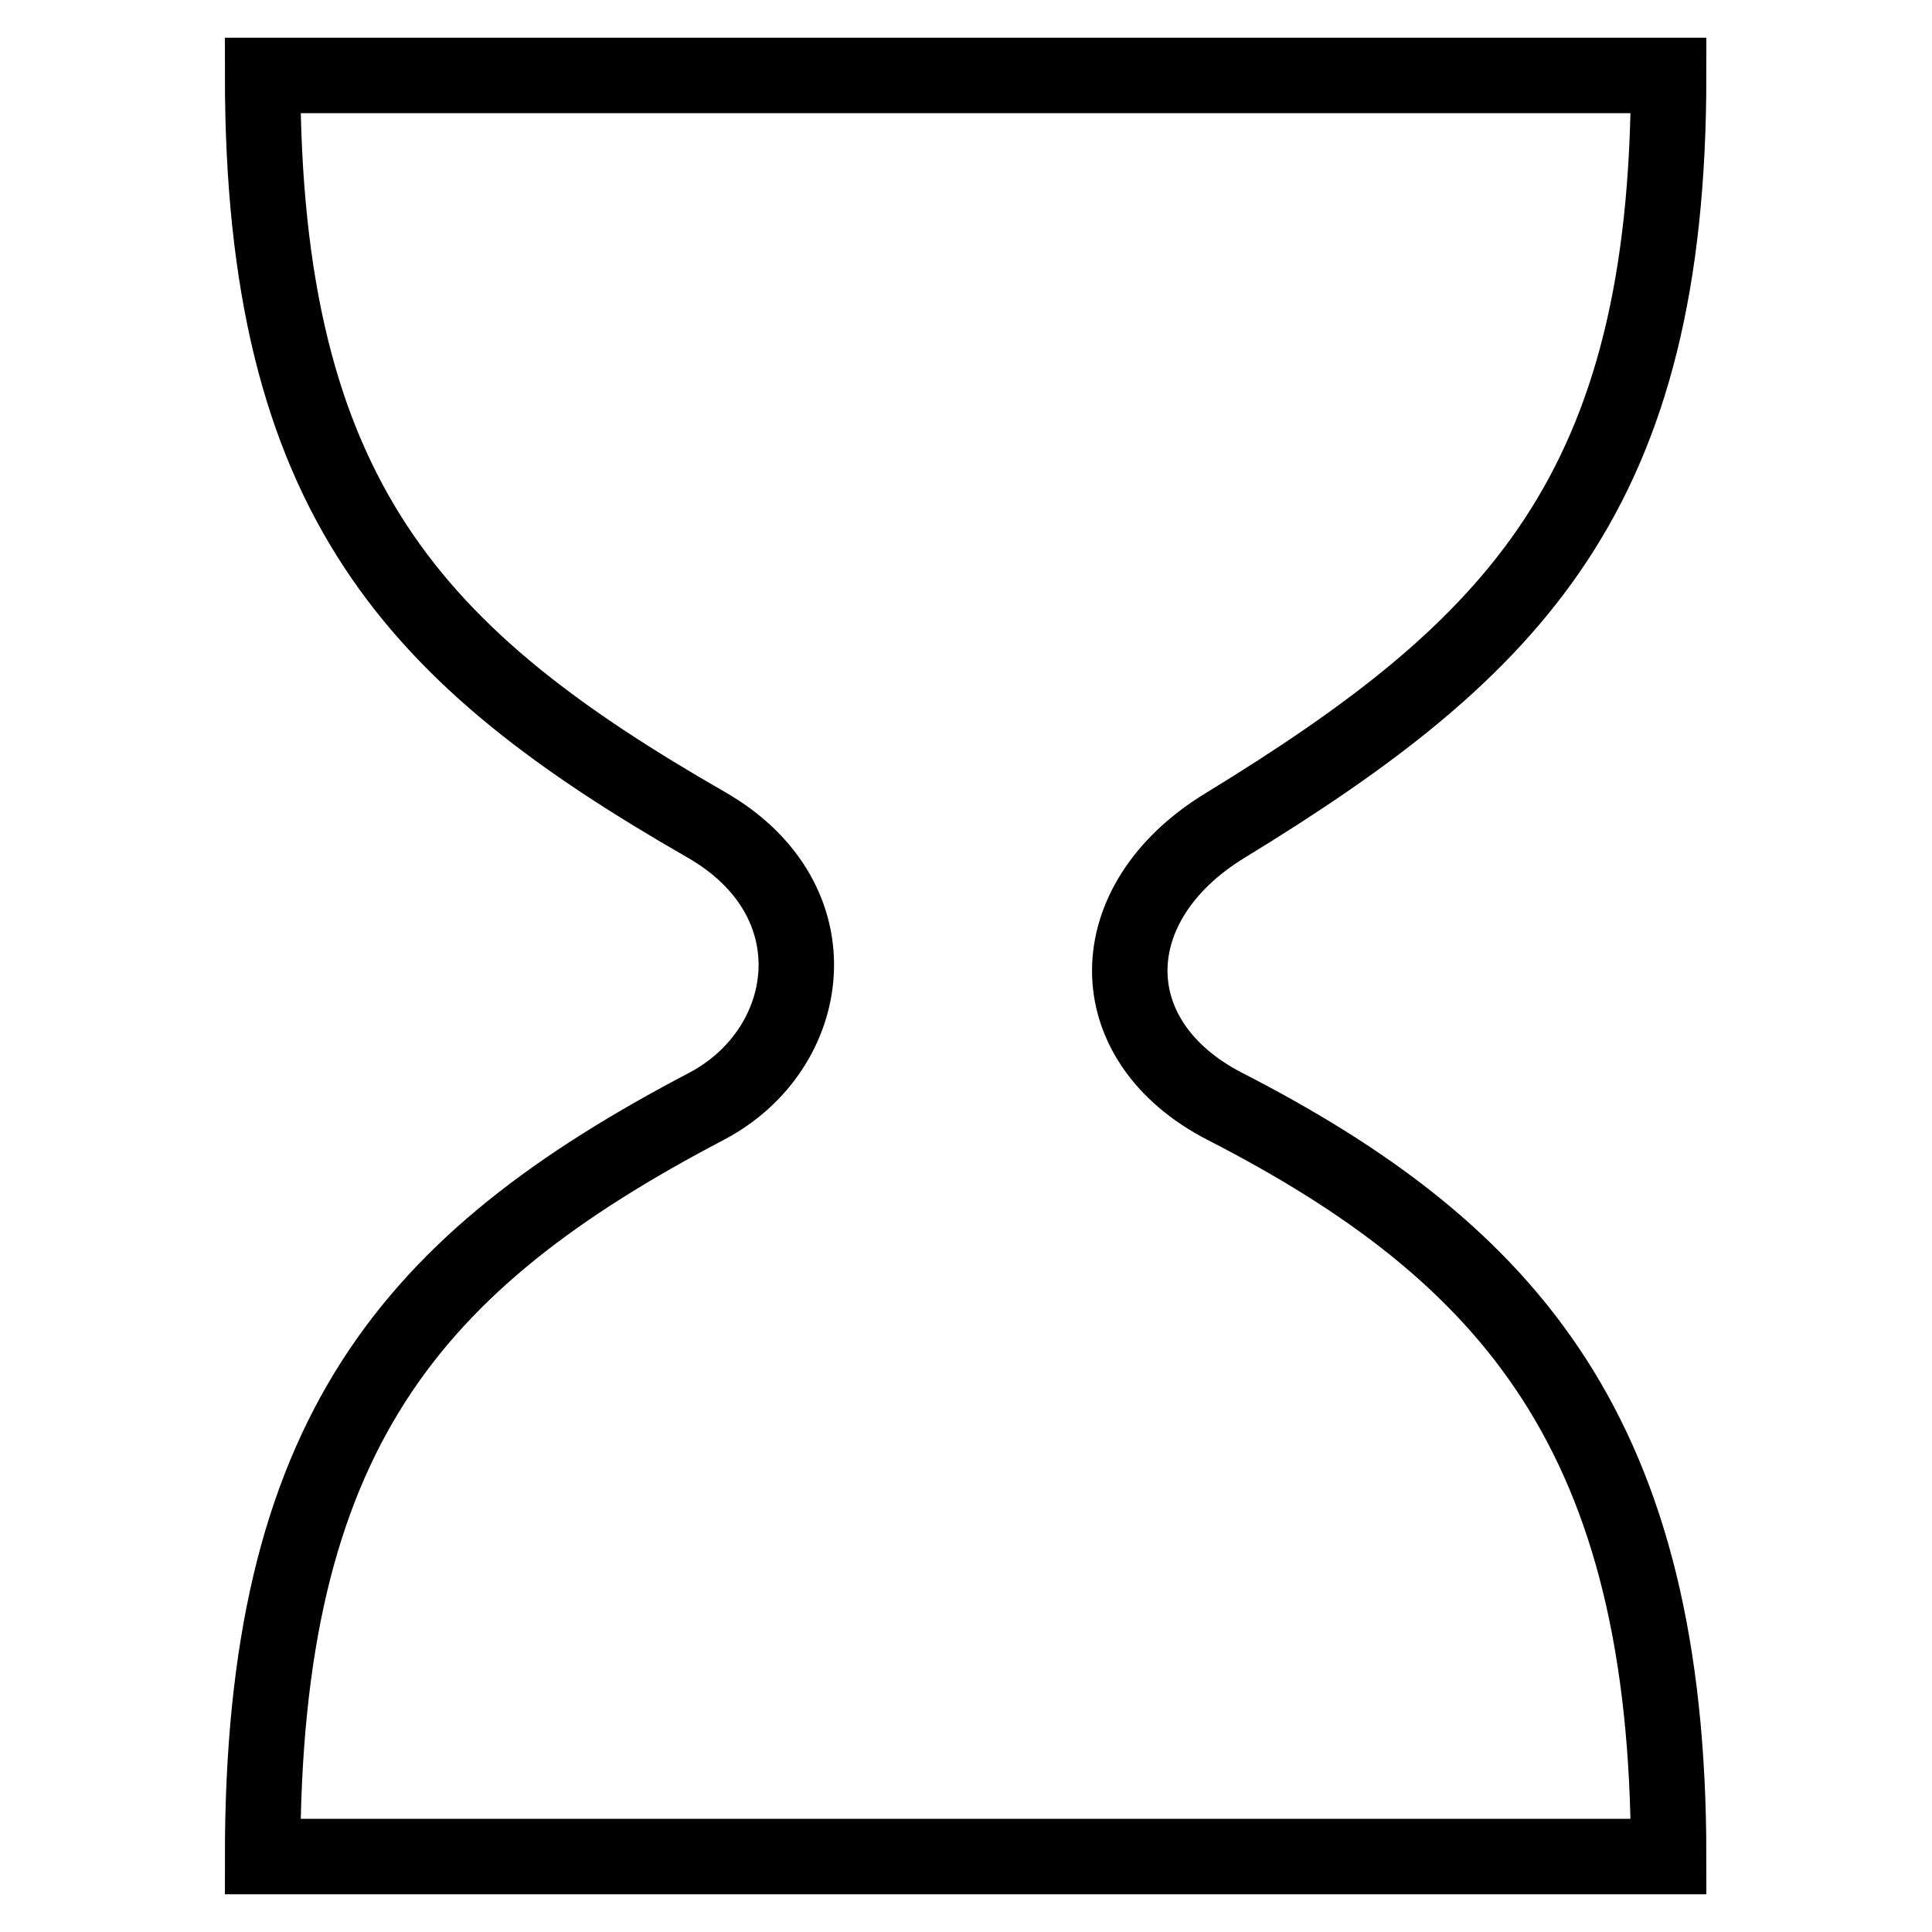 <?xml version="1.0" encoding="utf-8"?>
<!-- Svg Vector Icons : http://www.onlinewebfonts.com/icon -->
<!DOCTYPE svg PUBLIC "-//W3C//DTD SVG 1.1//EN" "http://www.w3.org/Graphics/SVG/1.1/DTD/svg11.dtd">
<svg version="1.1" xmlns="http://www.w3.org/2000/svg" xmlns:xlink="http://www.w3.org/1999/xlink" x="0px" y="0px" viewBox="0 0 256 256" enable-background="new 0 0 256 256" xml:space="preserve">
<g> <path stroke-width="10" fill-opacity="0" stroke="#000000"  d="M162.3,146.6c38,19.5,58.8,43.8,58.8,99.4c-50.4,0-41.7,0-93.1,0c-51.5,0-44.9,0-93.2,0 c0-55.8,19.5-78.8,58.8-99.4c14.3-7.5,17.4-27.3,0-37.3C55.1,87.2,34.8,66.1,34.8,10c50.4,0,41.7,0,93.2,0c51.4,0,44.9,0,93.1,0 c0,55.1-20.2,75.8-58.8,99.4C145.6,119.6,145.4,137.9,162.3,146.6L162.3,146.6z"/></g>
</svg>